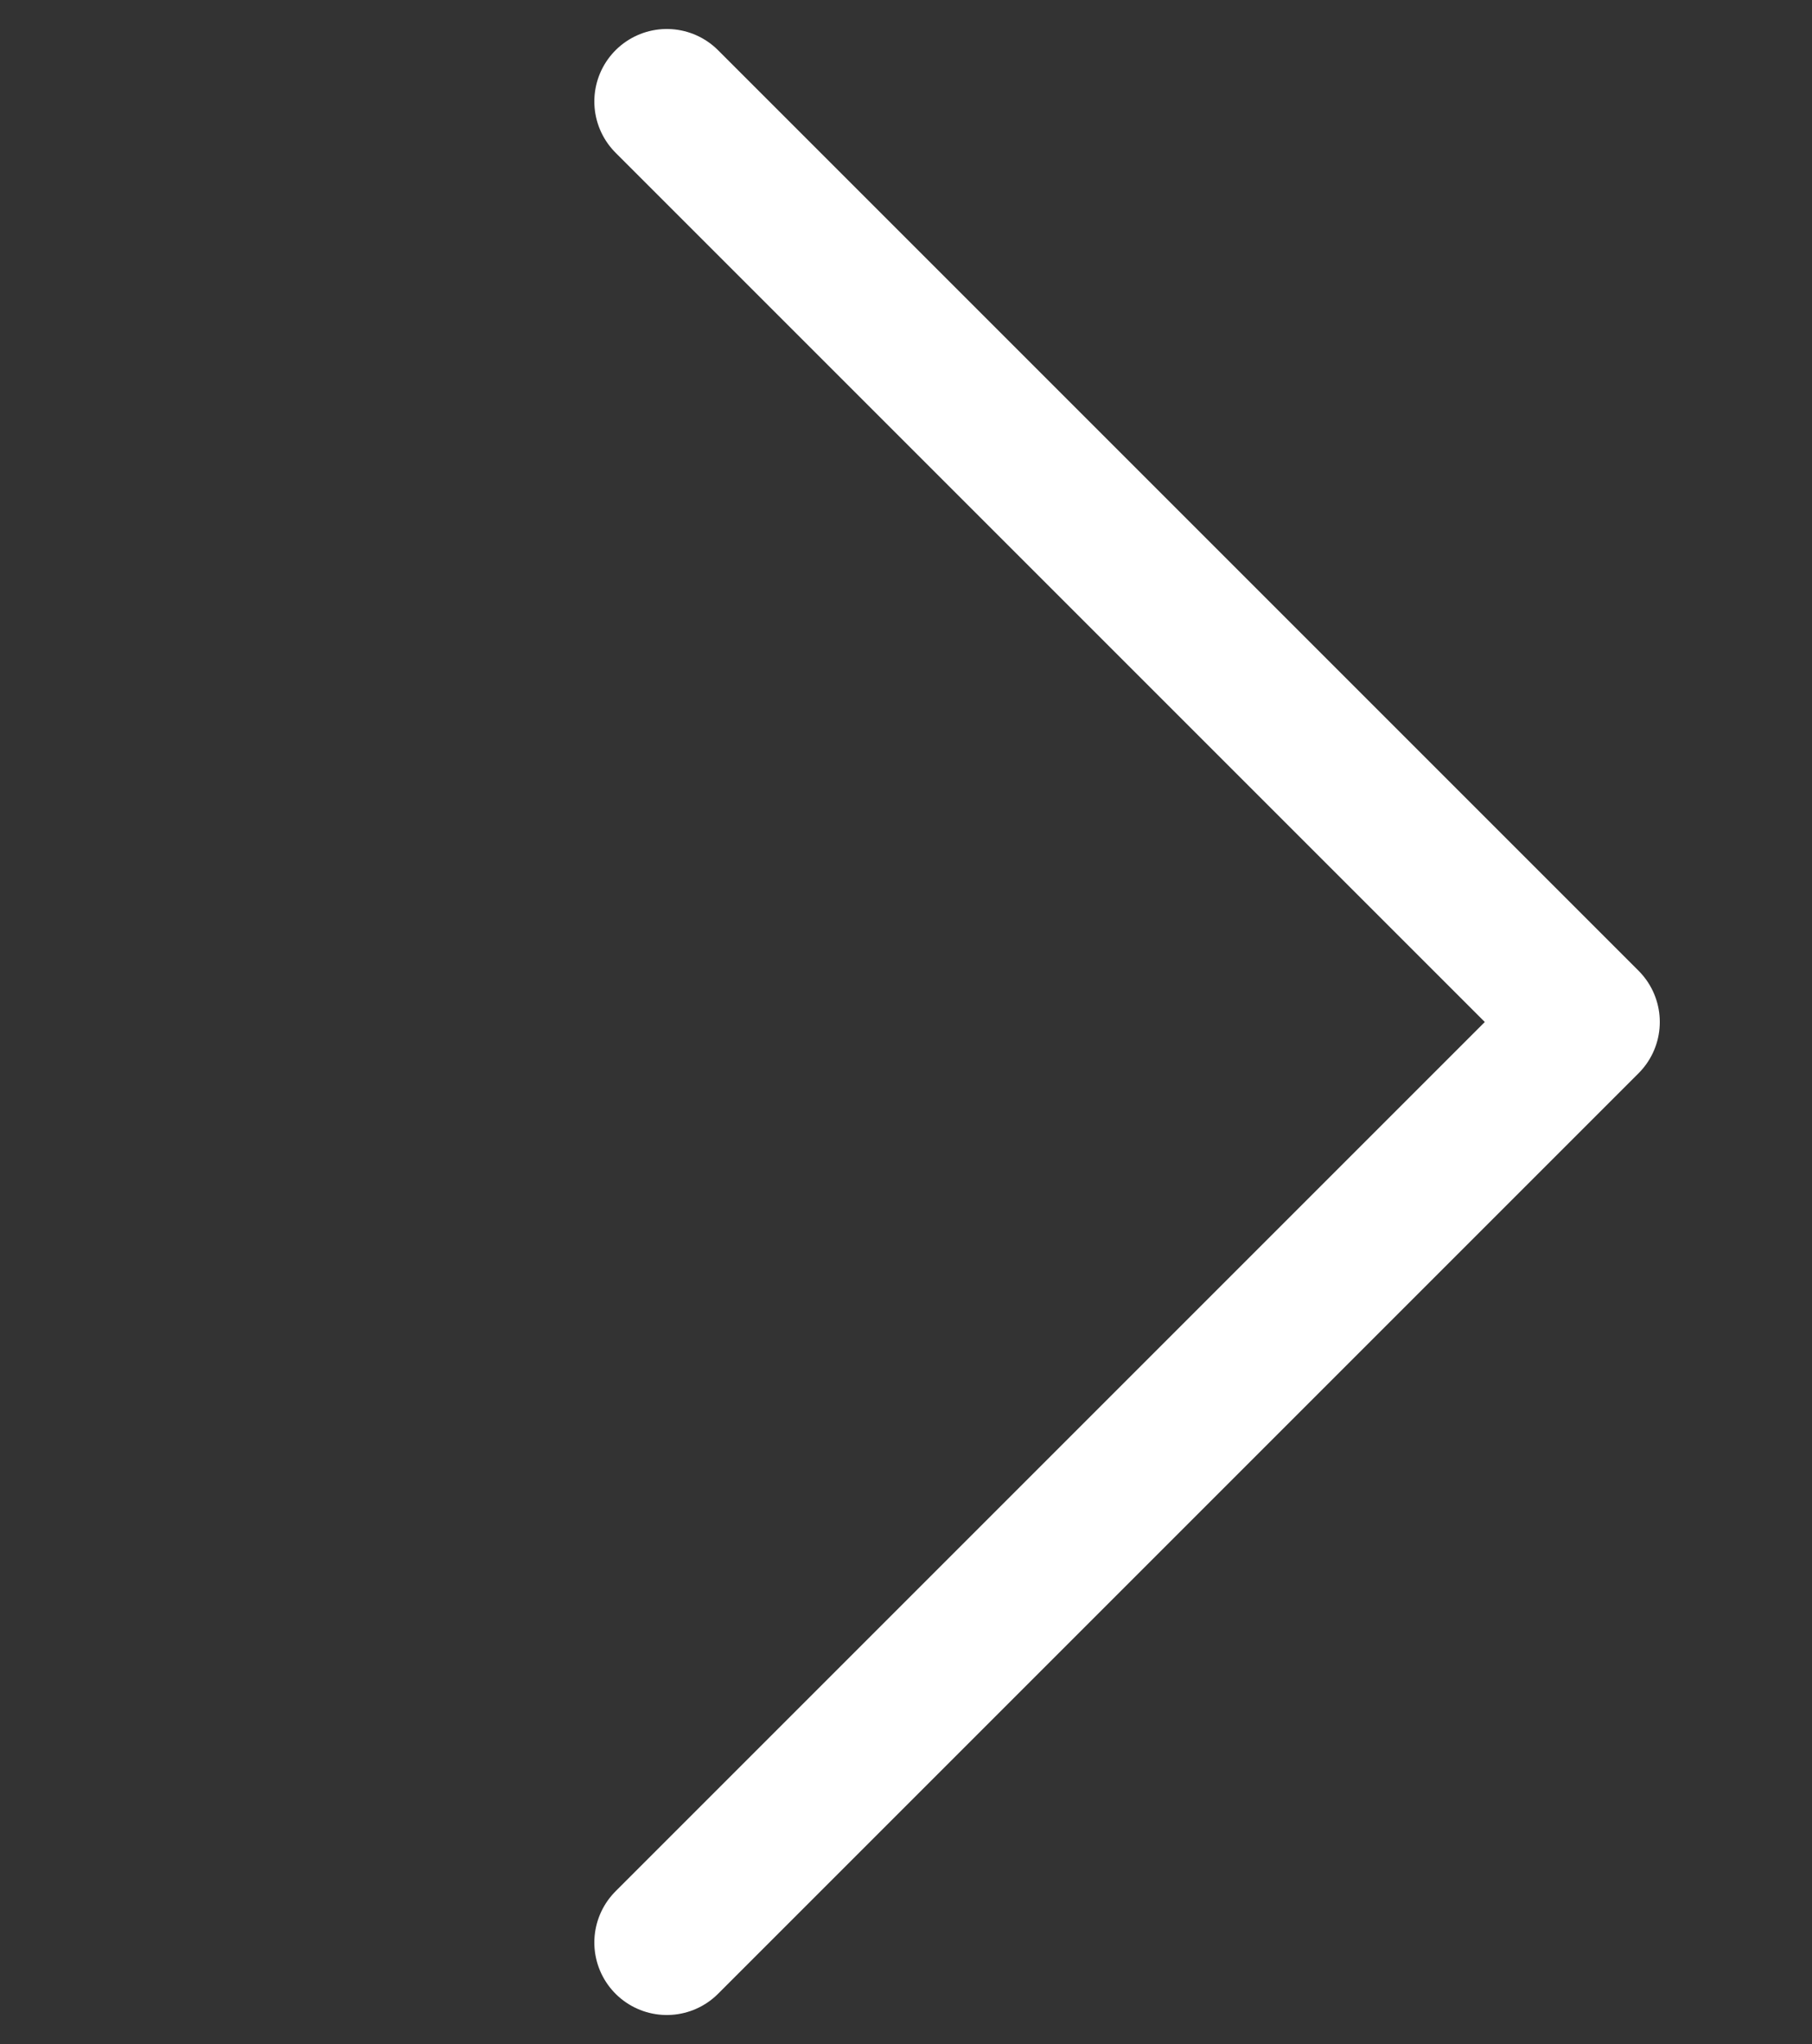 <?xml version="1.0" encoding="utf-8"?>
<!-- Generator: Adobe Illustrator 25.3.1, SVG Export Plug-In . SVG Version: 6.00 Build 0)  -->
<svg version="1.1" id="Layer_1" xmlns="http://www.w3.org/2000/svg" xmlns:xlink="http://www.w3.org/1999/xlink" x="0px" y="0px"
	 viewBox="0 0 25 28.2" style="enable-background:new 0 0 25 28.2;" xml:space="preserve">
<rect x="0" y="0" width="25" height="28.2" fill="#333333" stroke="none"/>
<style type="text/css">
	.st0{fill:none;stroke:#FFFFFF;stroke-width:2;stroke-linecap:round;stroke-linejoin:round;}
</style>
<path id="Path_10" class="st0" d="M9.2,1.4l12.7,12.7L9.2,26.8"/>
</svg>
